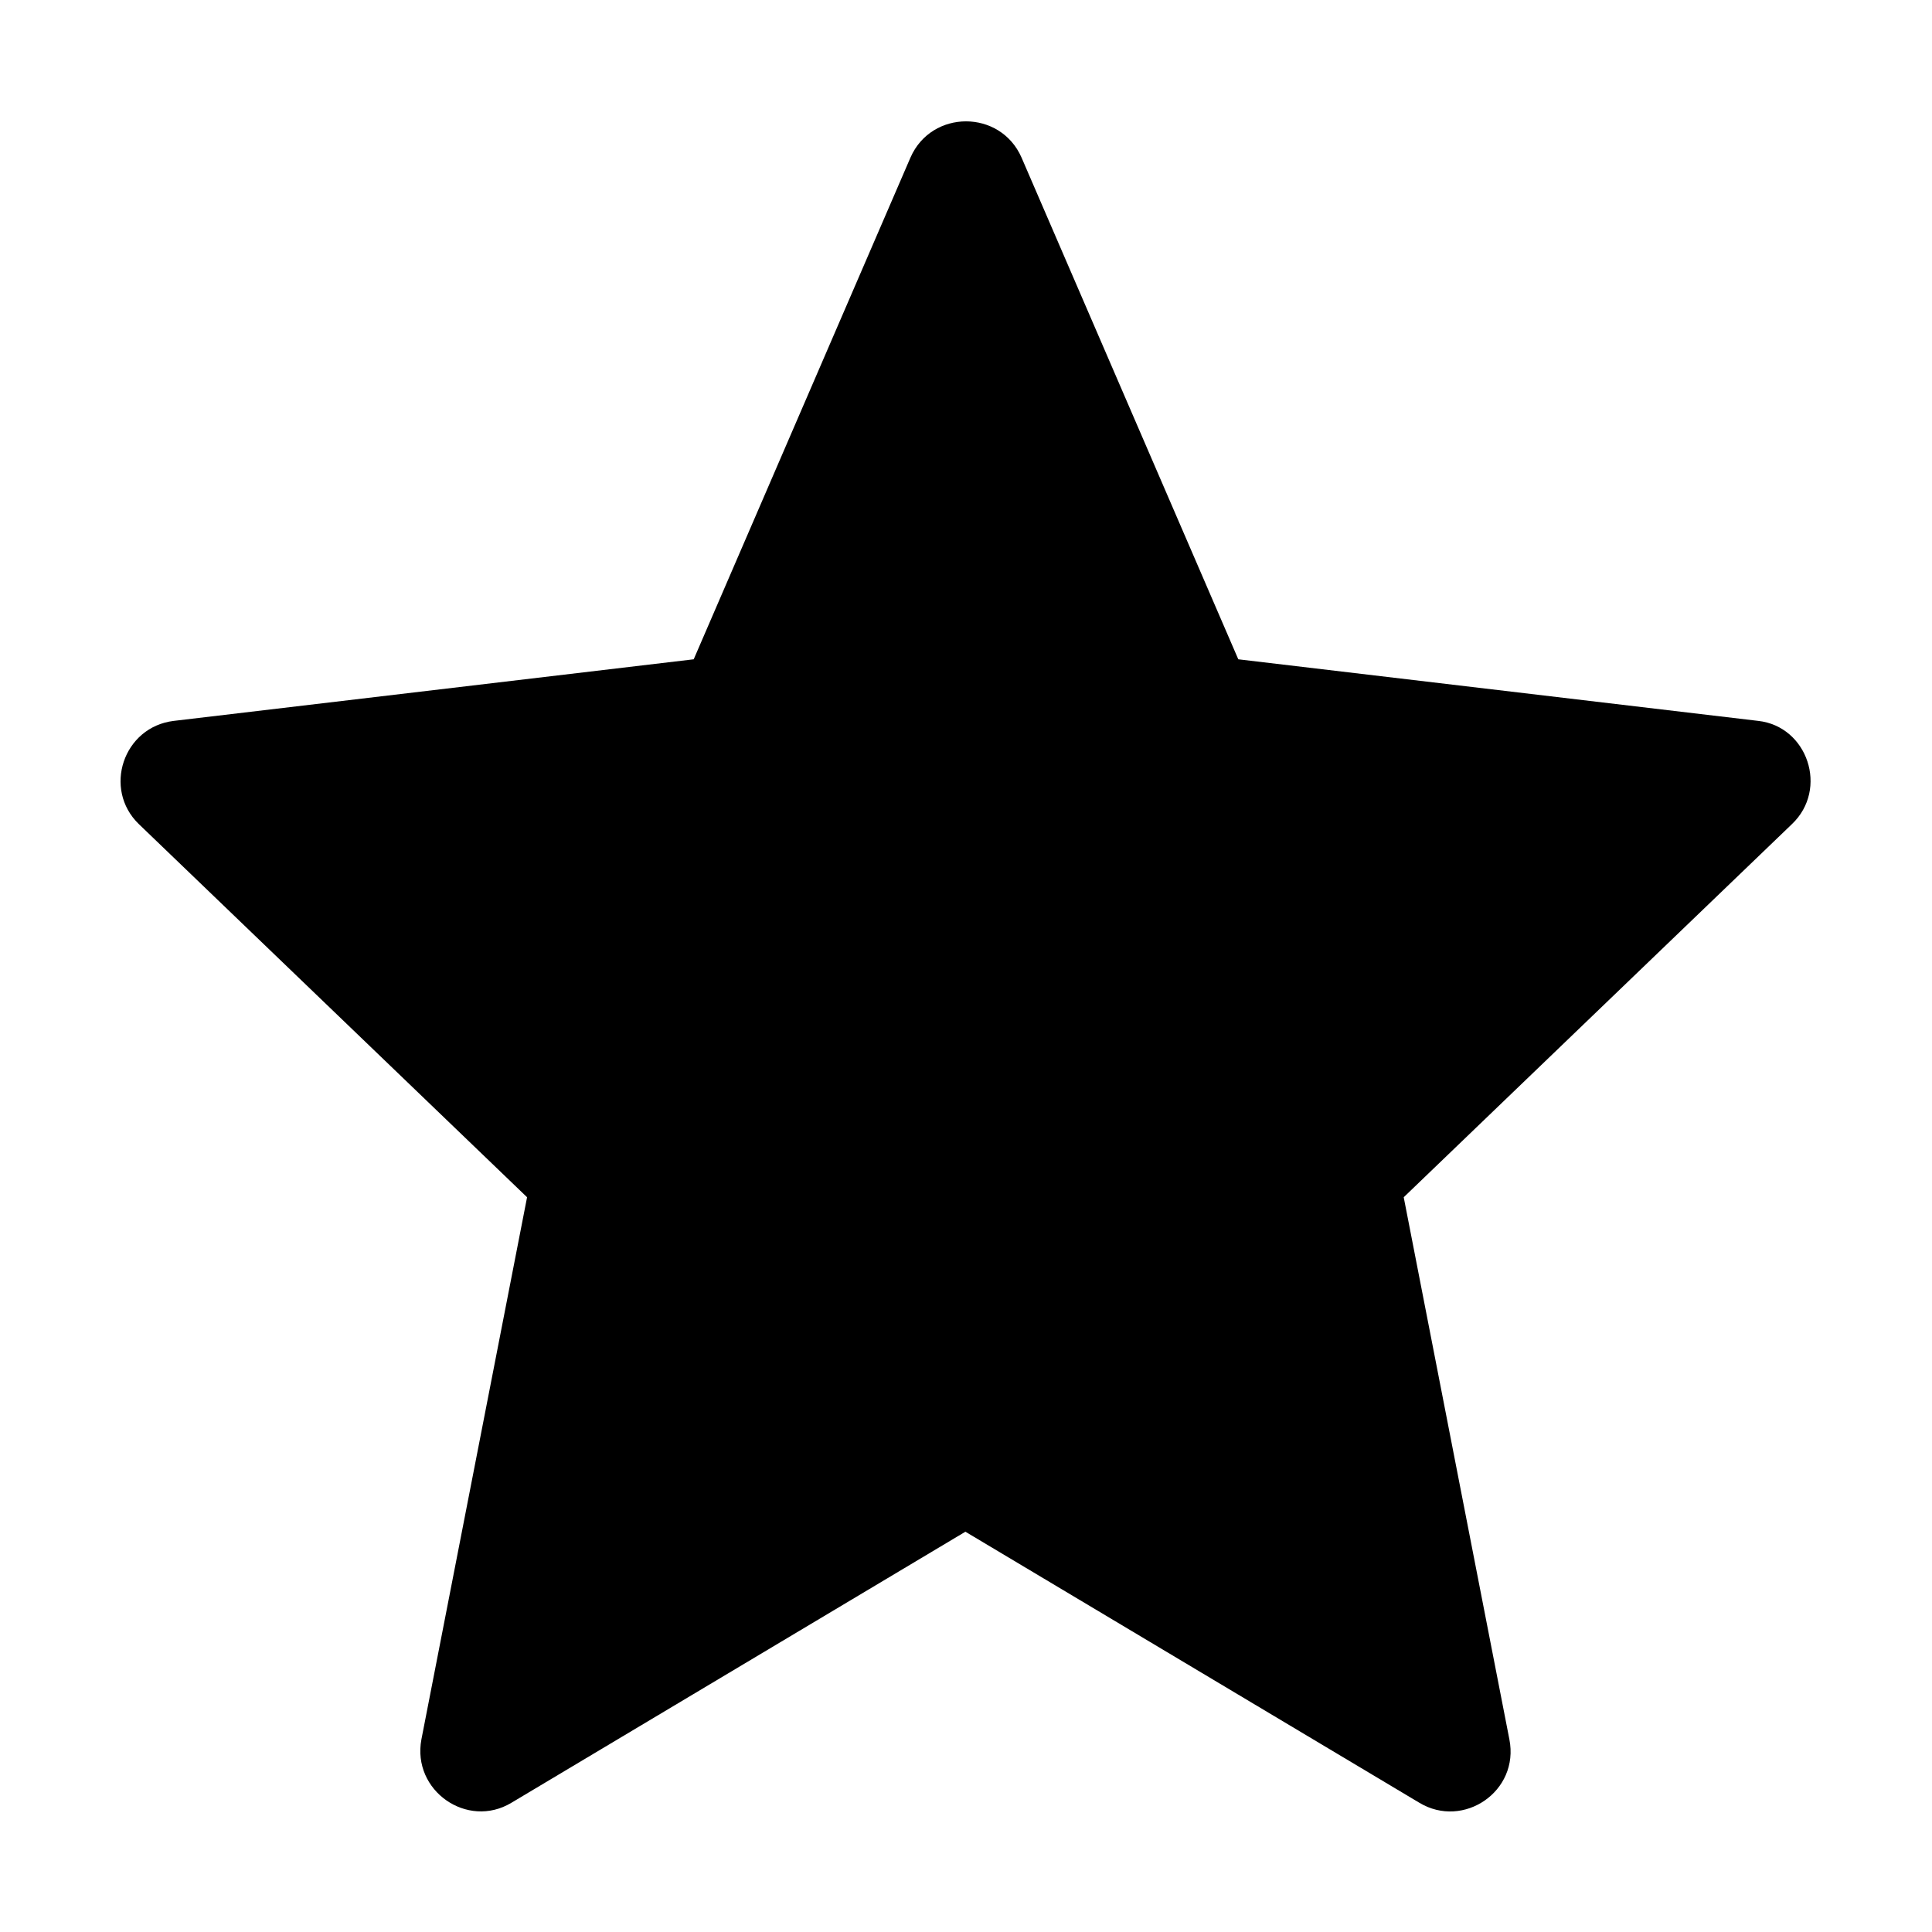 <?xml version="1.0" encoding="UTF-8"?> <svg xmlns="http://www.w3.org/2000/svg" viewBox="0 0 32.00 32.00" data-guides="{&quot;vertical&quot;:[],&quot;horizontal&quot;:[]}"><defs><linearGradient id="tSvgGradient76e532dd0d" x1="6.096" x2="25.889" y1="6.109" y2="25.904" gradientUnits="userSpaceOnUse" gradientTransform=""><stop offset="0" stop-color="hsl(322.668,47.87%,63.14%)" stop-opacity="1" transform="translate(-5820, -4715)"></stop><stop offset="1" stop-color="hsl(263.088,27.43%,53.53%)" stop-opacity="1" transform="translate(-5820, -4715)"></stop></linearGradient></defs><path fill="url(#tSvgGradient76e532dd0d)" stroke="none" fill-opacity="1" stroke-width="1" stroke-opacity="1" fill-rule="evenodd" id="tSvgaebc7b844b" title="Path 3" d="M29.12 11.94C26.25 11.6 23.38 11.26 20.51 10.92C19.313 8.15 18.117 5.38 16.92 2.61C16.57 1.81 15.43 1.81 15.08 2.61C13.883 5.38 12.687 8.15 11.49 10.92C8.62 11.26 5.75 11.6 2.88 11.94C2.04 12.04 1.7 13.07 2.3 13.65C4.443 15.71 6.587 17.77 8.73 19.83C8.147 22.823 7.563 25.816 6.98 28.809C6.82 29.66 7.74 30.299 8.47 29.86C10.977 28.363 13.483 26.866 15.99 25.37C18.497 26.866 21.003 28.363 23.51 29.86C24.24 30.299 25.17 29.669 25 28.809C24.417 25.816 23.833 22.823 23.25 19.83C25.393 17.77 27.537 15.71 29.68 13.65C30.29 13.07 29.94 12.03 29.12 11.94Z"></path></svg> 